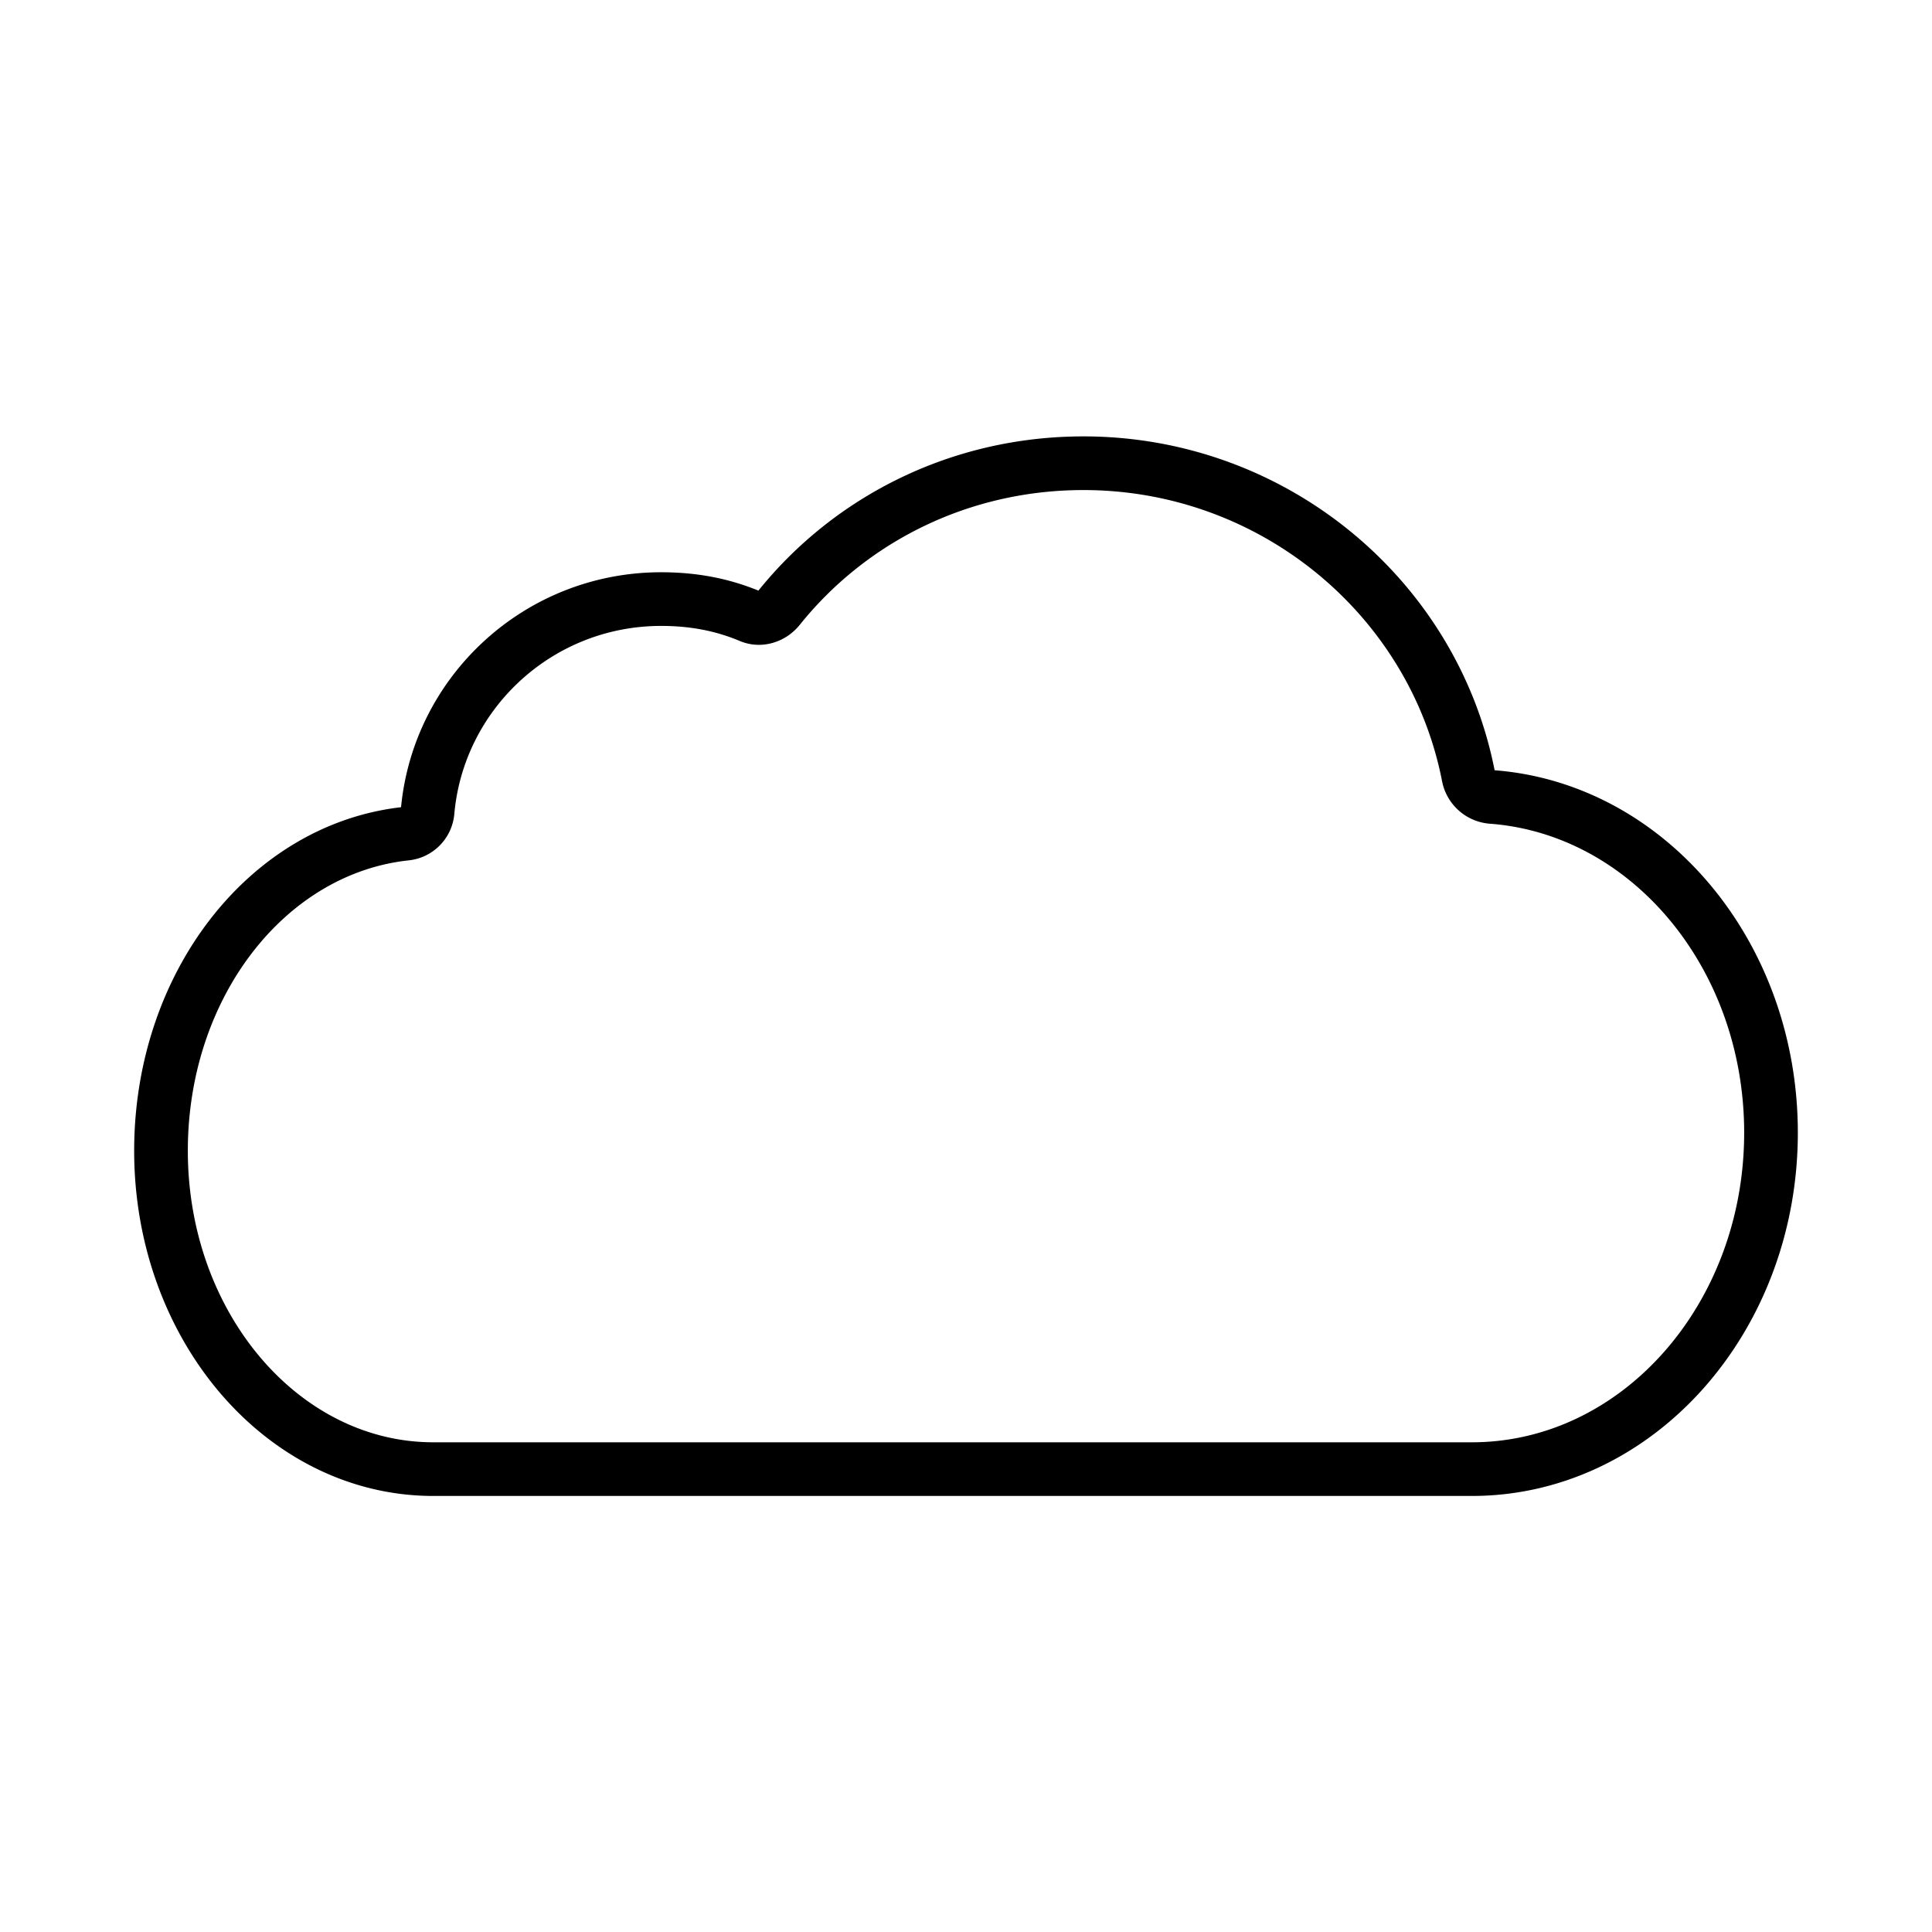 <svg xmlns="http://www.w3.org/2000/svg" viewBox="0 0 72 72" fill="currentColor" aria-hidden="true">
  <path fill="none" stroke="#000" stroke-linecap="round" stroke-linejoin="round" stroke-miterlimit="10" stroke-width="2" d="M15.934 30.255a.905.905 0 01-.802.813C9.97 31.618 6 36.7 6 42.885c0 6.553 4.545 11.865 10.15 11.865h38.698C61.008 54.75 66 49.136 66 42.211c0-6.638-4.587-12.07-10.392-12.51a.964.964 0 01-.885-.78c-1.296-6.656-7.276-11.658-14.346-11.658-4.597 0-8.691 2.082-11.349 5.393-.258.322-.69.47-1.07.31-1.025-.431-2.107-.64-3.318-.64-4.567 0-8.316 3.486-8.706 7.93z"/>
</svg>
